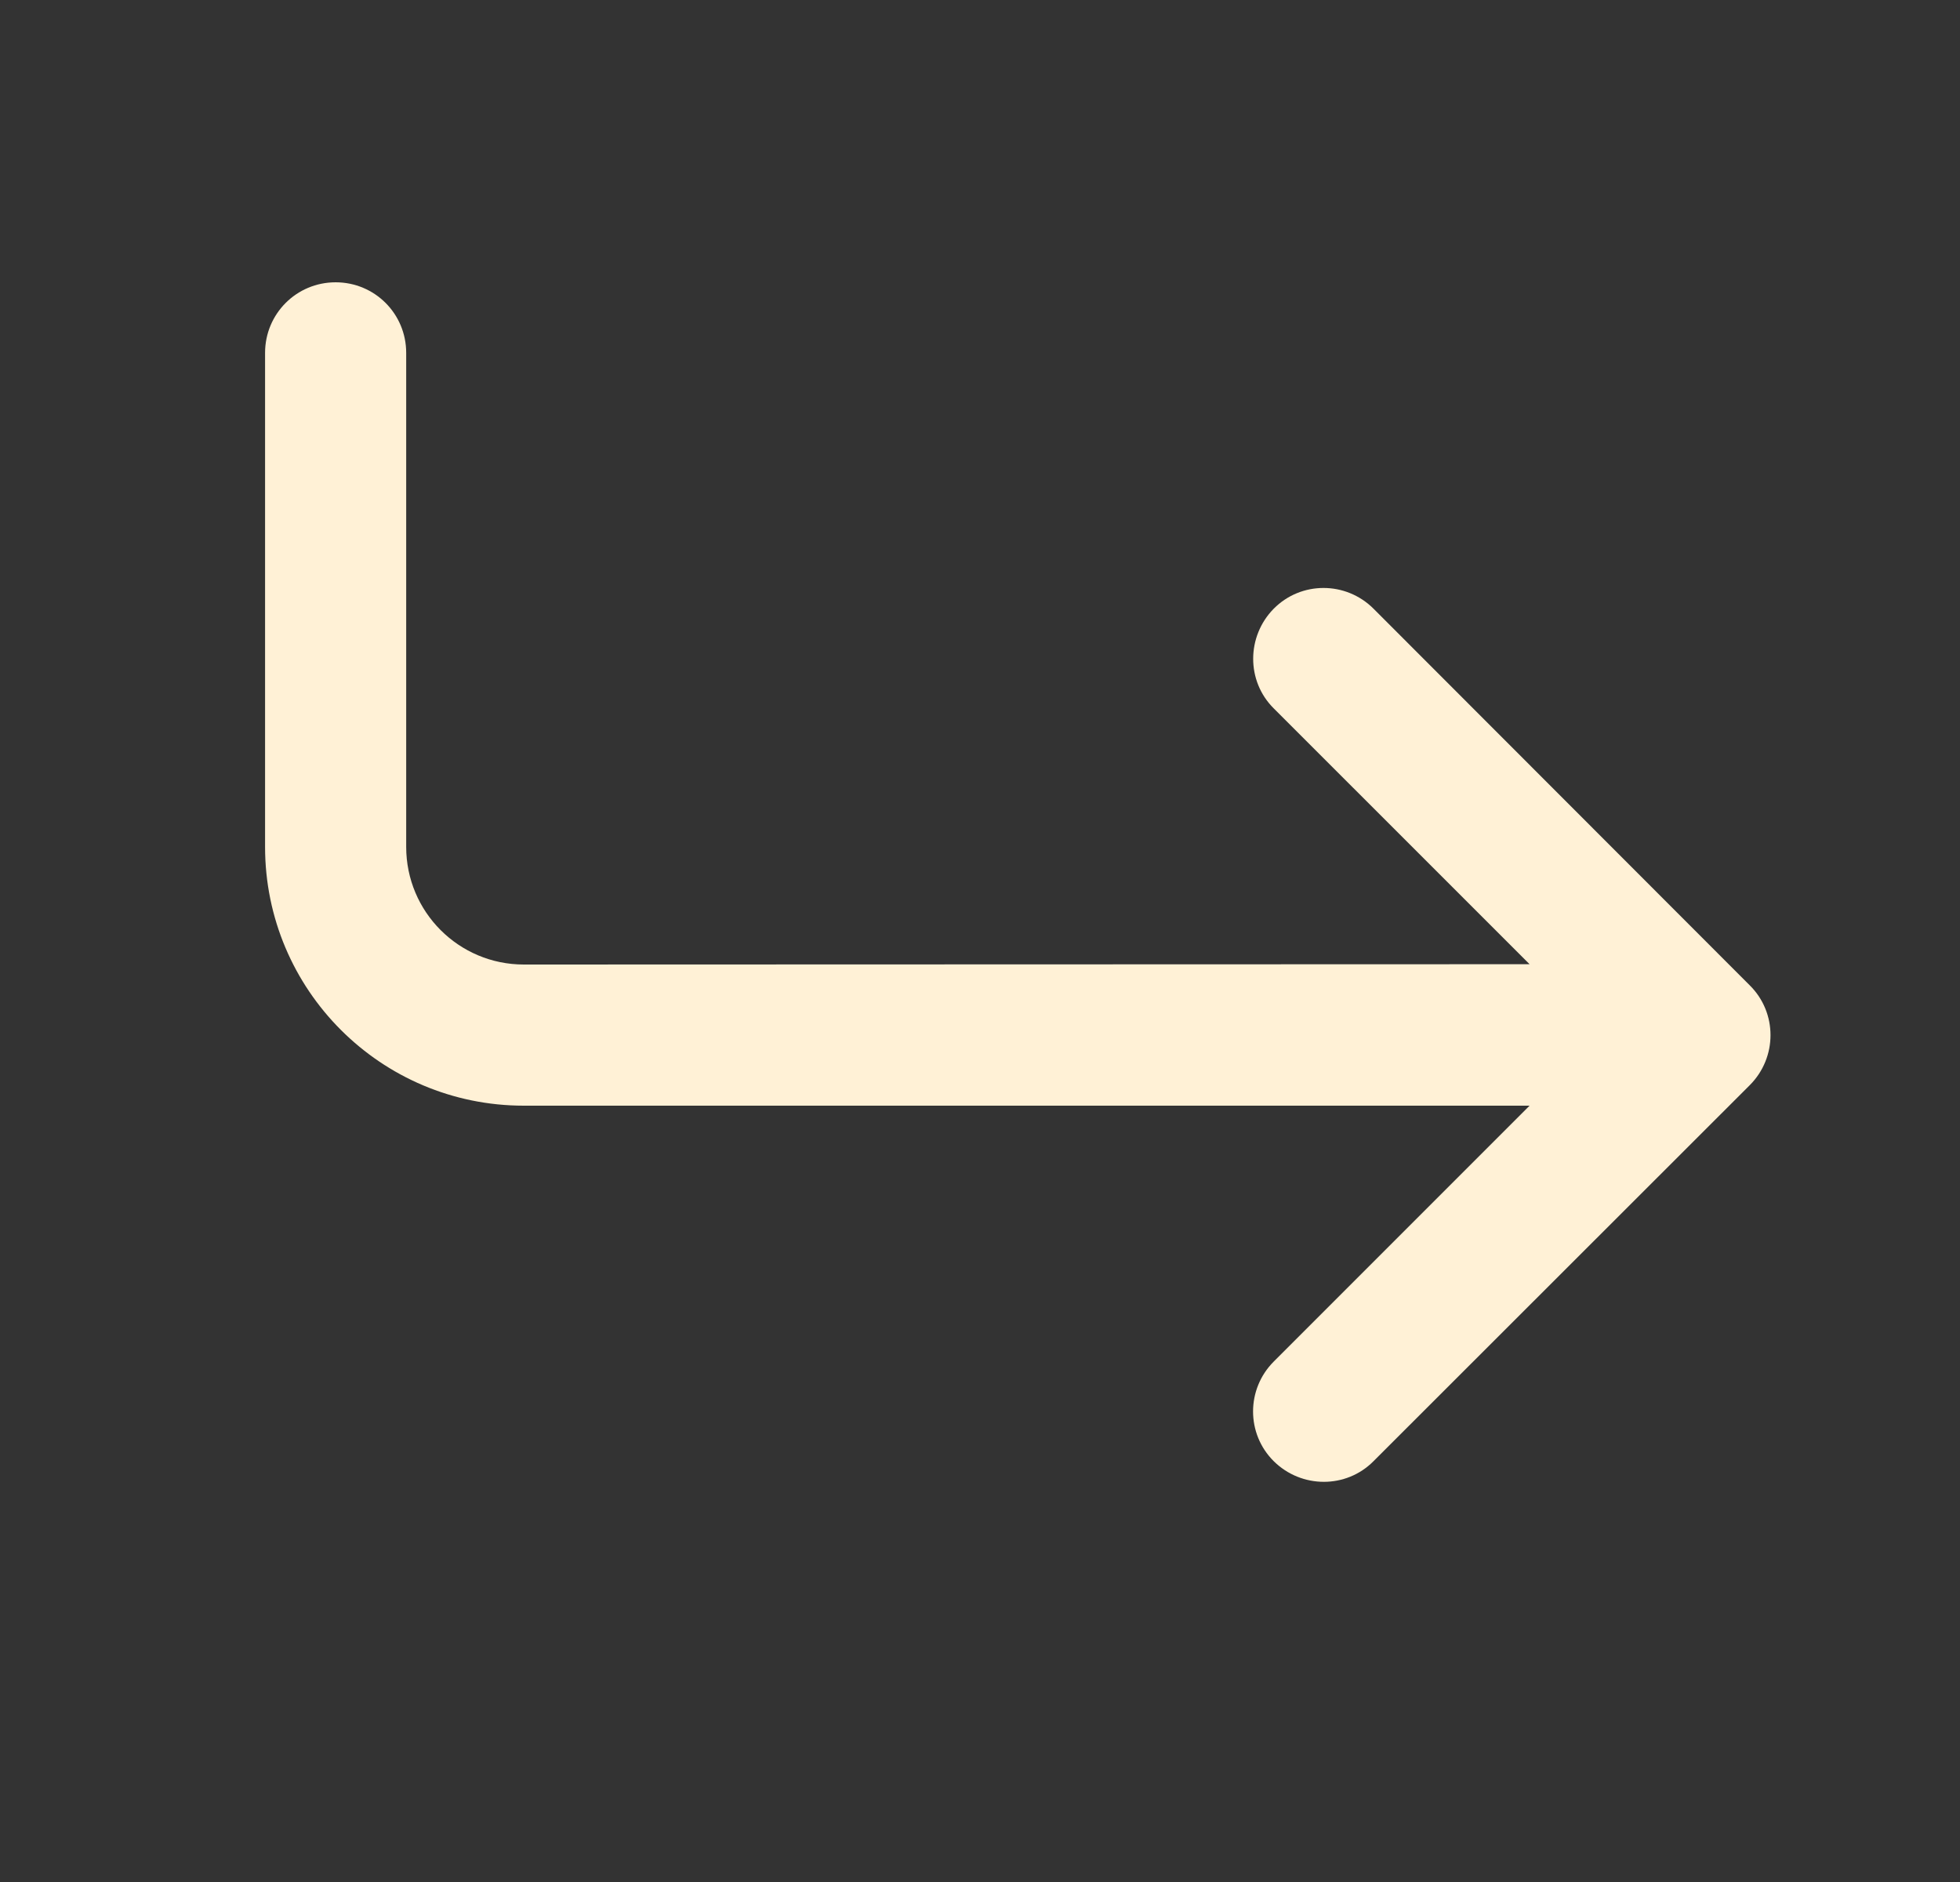 <svg width="25" height="24" viewBox="0 0 25 24" fill="none" xmlns="http://www.w3.org/2000/svg">
<rect x="0" y="0" width="25" height="24" fill="#333333" stroke="none"/>
<path d="M5.181 4.5C5.181 4.001 4.78 3.6 4.281 3.6C3.782 3.6 3.381 4.001 3.381 4.5V10.8C3.381 12.623 4.859 14.1 6.681 14.1H19.51L16.247 17.363C15.895 17.715 15.895 18.285 16.247 18.634C16.6 18.983 17.17 18.986 17.519 18.634L22.319 13.838C22.671 13.485 22.671 12.915 22.319 12.566L17.519 7.762C17.166 7.41 16.596 7.41 16.247 7.762C15.899 8.115 15.895 8.685 16.247 9.034L19.51 12.296L6.681 12.3C5.852 12.3 5.181 11.629 5.181 10.8V4.5Z" fill="#FFF1D6"/>
</svg>
